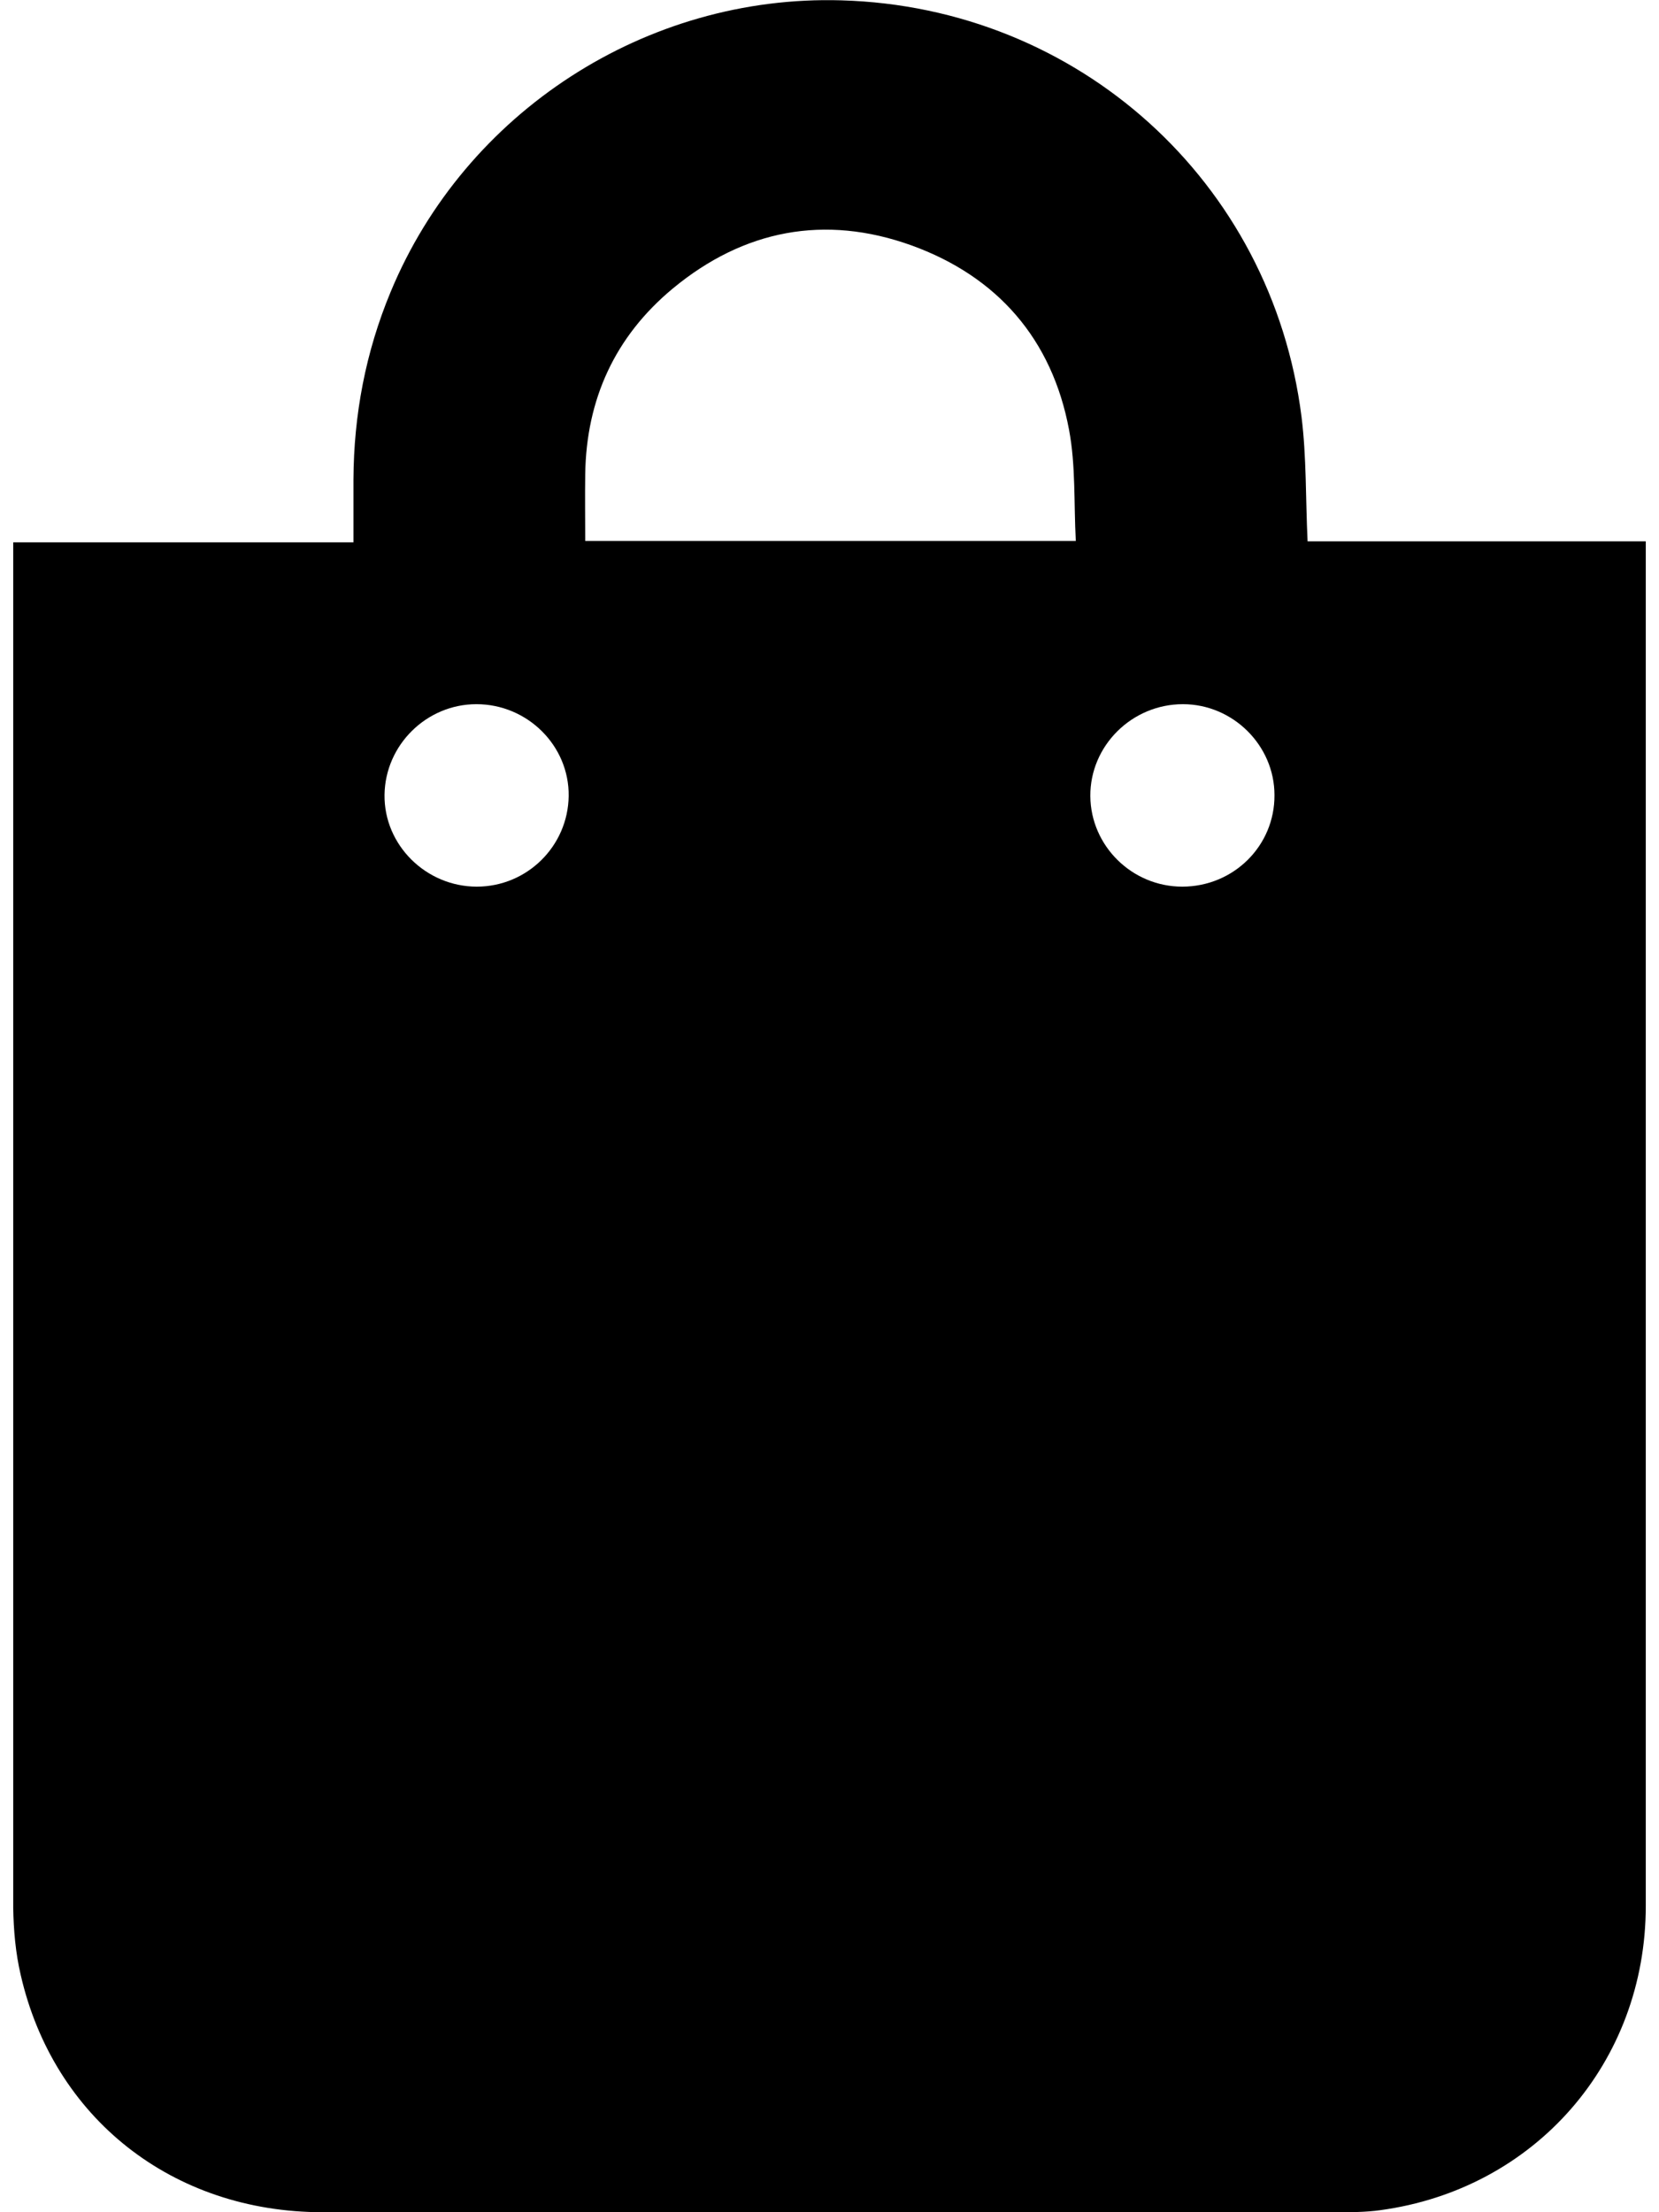 <svg viewBox="0 0 483.2 654.7" width="15" height="20" xmlns="http://www.w3.org/2000/svg"><path d="M0,160.5c33.7,0,66.8,0,100.7,0c0-6.4,0-12.5,0-18.6c0.1-19.2,3.6-37.7,11-55.5c22.1-53.3,75.7-88,133.4-86.3 c70.1,2,127.4,53.6,136.2,123.2c1.5,12,1.2,24.2,1.8,36.9c33,0,66.3,0,100.1,0c0,2.3,0,4.1,0,5.9c0,132.6,0,265.3,0,397.9 c0,46.4-32.8,83.9-78.6,90.1c-4.3,0.6-8.6,0.6-13,0.6c-100,0-200,0.1-300,0c-44.4,0-79.7-27.8-89.4-70.3c-1.5-6.4-2.1-13.2-2.2-19.8 C0,432.3,0,300,0,167.7C0,165.4,0,163.1,0,160.5z M314.5,160.1c-0.6-11.2,0-22.3-2-32.9c-5-26.8-21.2-45.4-46.7-54.6 c-25.6-9.2-49.6-4.6-70.6,12.8c-17.1,14.2-25.6,32.8-25.9,55c-0.1,6.6,0,13.1,0,19.7C217.8,160.1,265.6,160.1,314.5,160.1z M137.2,262.4c14.9,0,27-12,27.2-26.8c0.2-14.9-12.2-27.2-27.3-27.2c-14.8,0-27,12.1-27.2,26.8C109.7,250.1,122.2,262.4,137.2,262.4 z M346,262.4c15.2,0,27.4-12.1,27.3-27.1c0-14.7-12.3-26.9-27.1-26.9c-15.1,0-27.5,12.3-27.4,27.2 C318.9,250.3,331.1,262.4,346,262.4z"></path></svg>